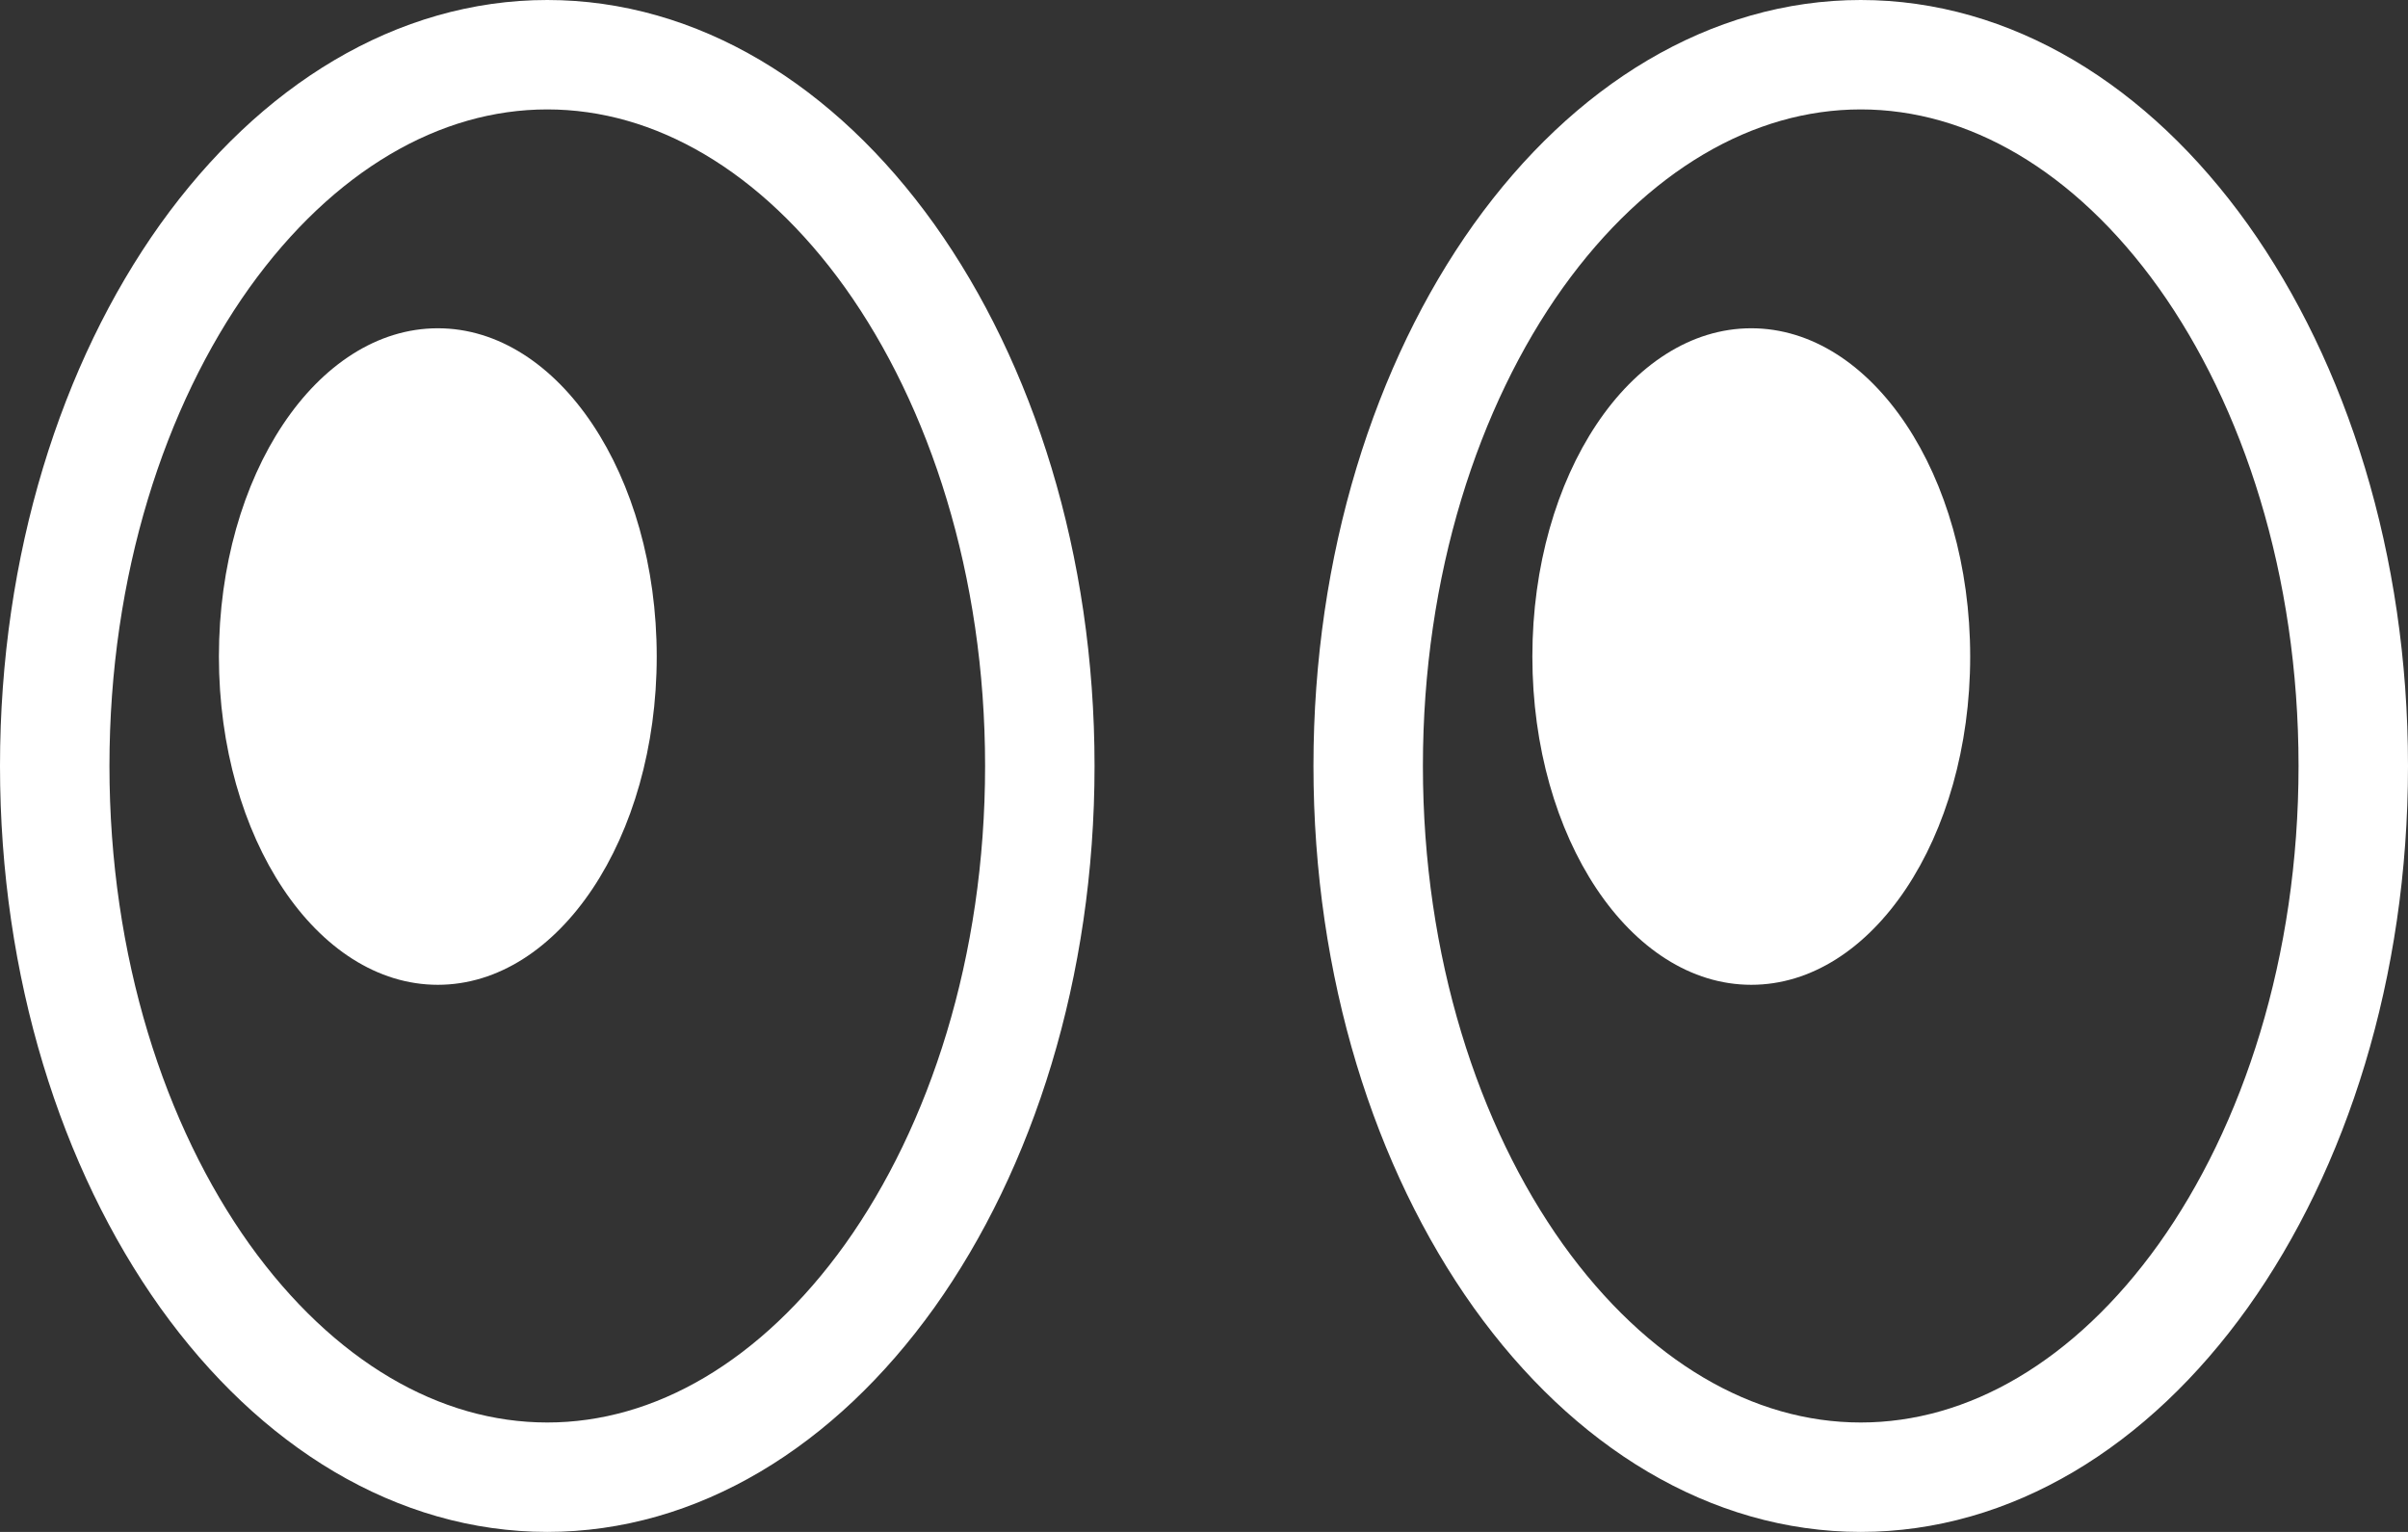 <svg width="22" height="14" fill="none" xmlns="http://www.w3.org/2000/svg"><rect width="100%" height="100%" fill="#333333" stroke="none"/><path d="M9.5 7c0 1.84-.534 3.486-1.371 4.66C7.29 12.832 6.177 13.5 5 13.5s-2.29-.667-3.129-1.84C1.034 10.485.5 8.84.5 7c0-1.84.534-3.486 1.371-4.66C2.71 1.168 3.823.5 5 .5s2.29.667 3.129 1.84C8.966 3.515 9.5 5.16 9.5 7zm12 0c0 1.84-.534 3.486-1.371 4.66-.839 1.173-1.952 1.84-3.129 1.84s-2.29-.667-3.129-1.84C13.034 10.485 12.5 8.84 12.5 7c0-1.84.534-3.486 1.371-4.66C14.71 1.168 15.823.5 17 .5s2.29.667 3.129 1.84C20.966 3.515 21.5 5.16 21.5 7z" stroke="#fff"/><ellipse cx="16" cy="6" rx="2" ry="3" fill="#fff"/><ellipse cx="4" cy="6" rx="2" ry="3" fill="#fff"/></svg>